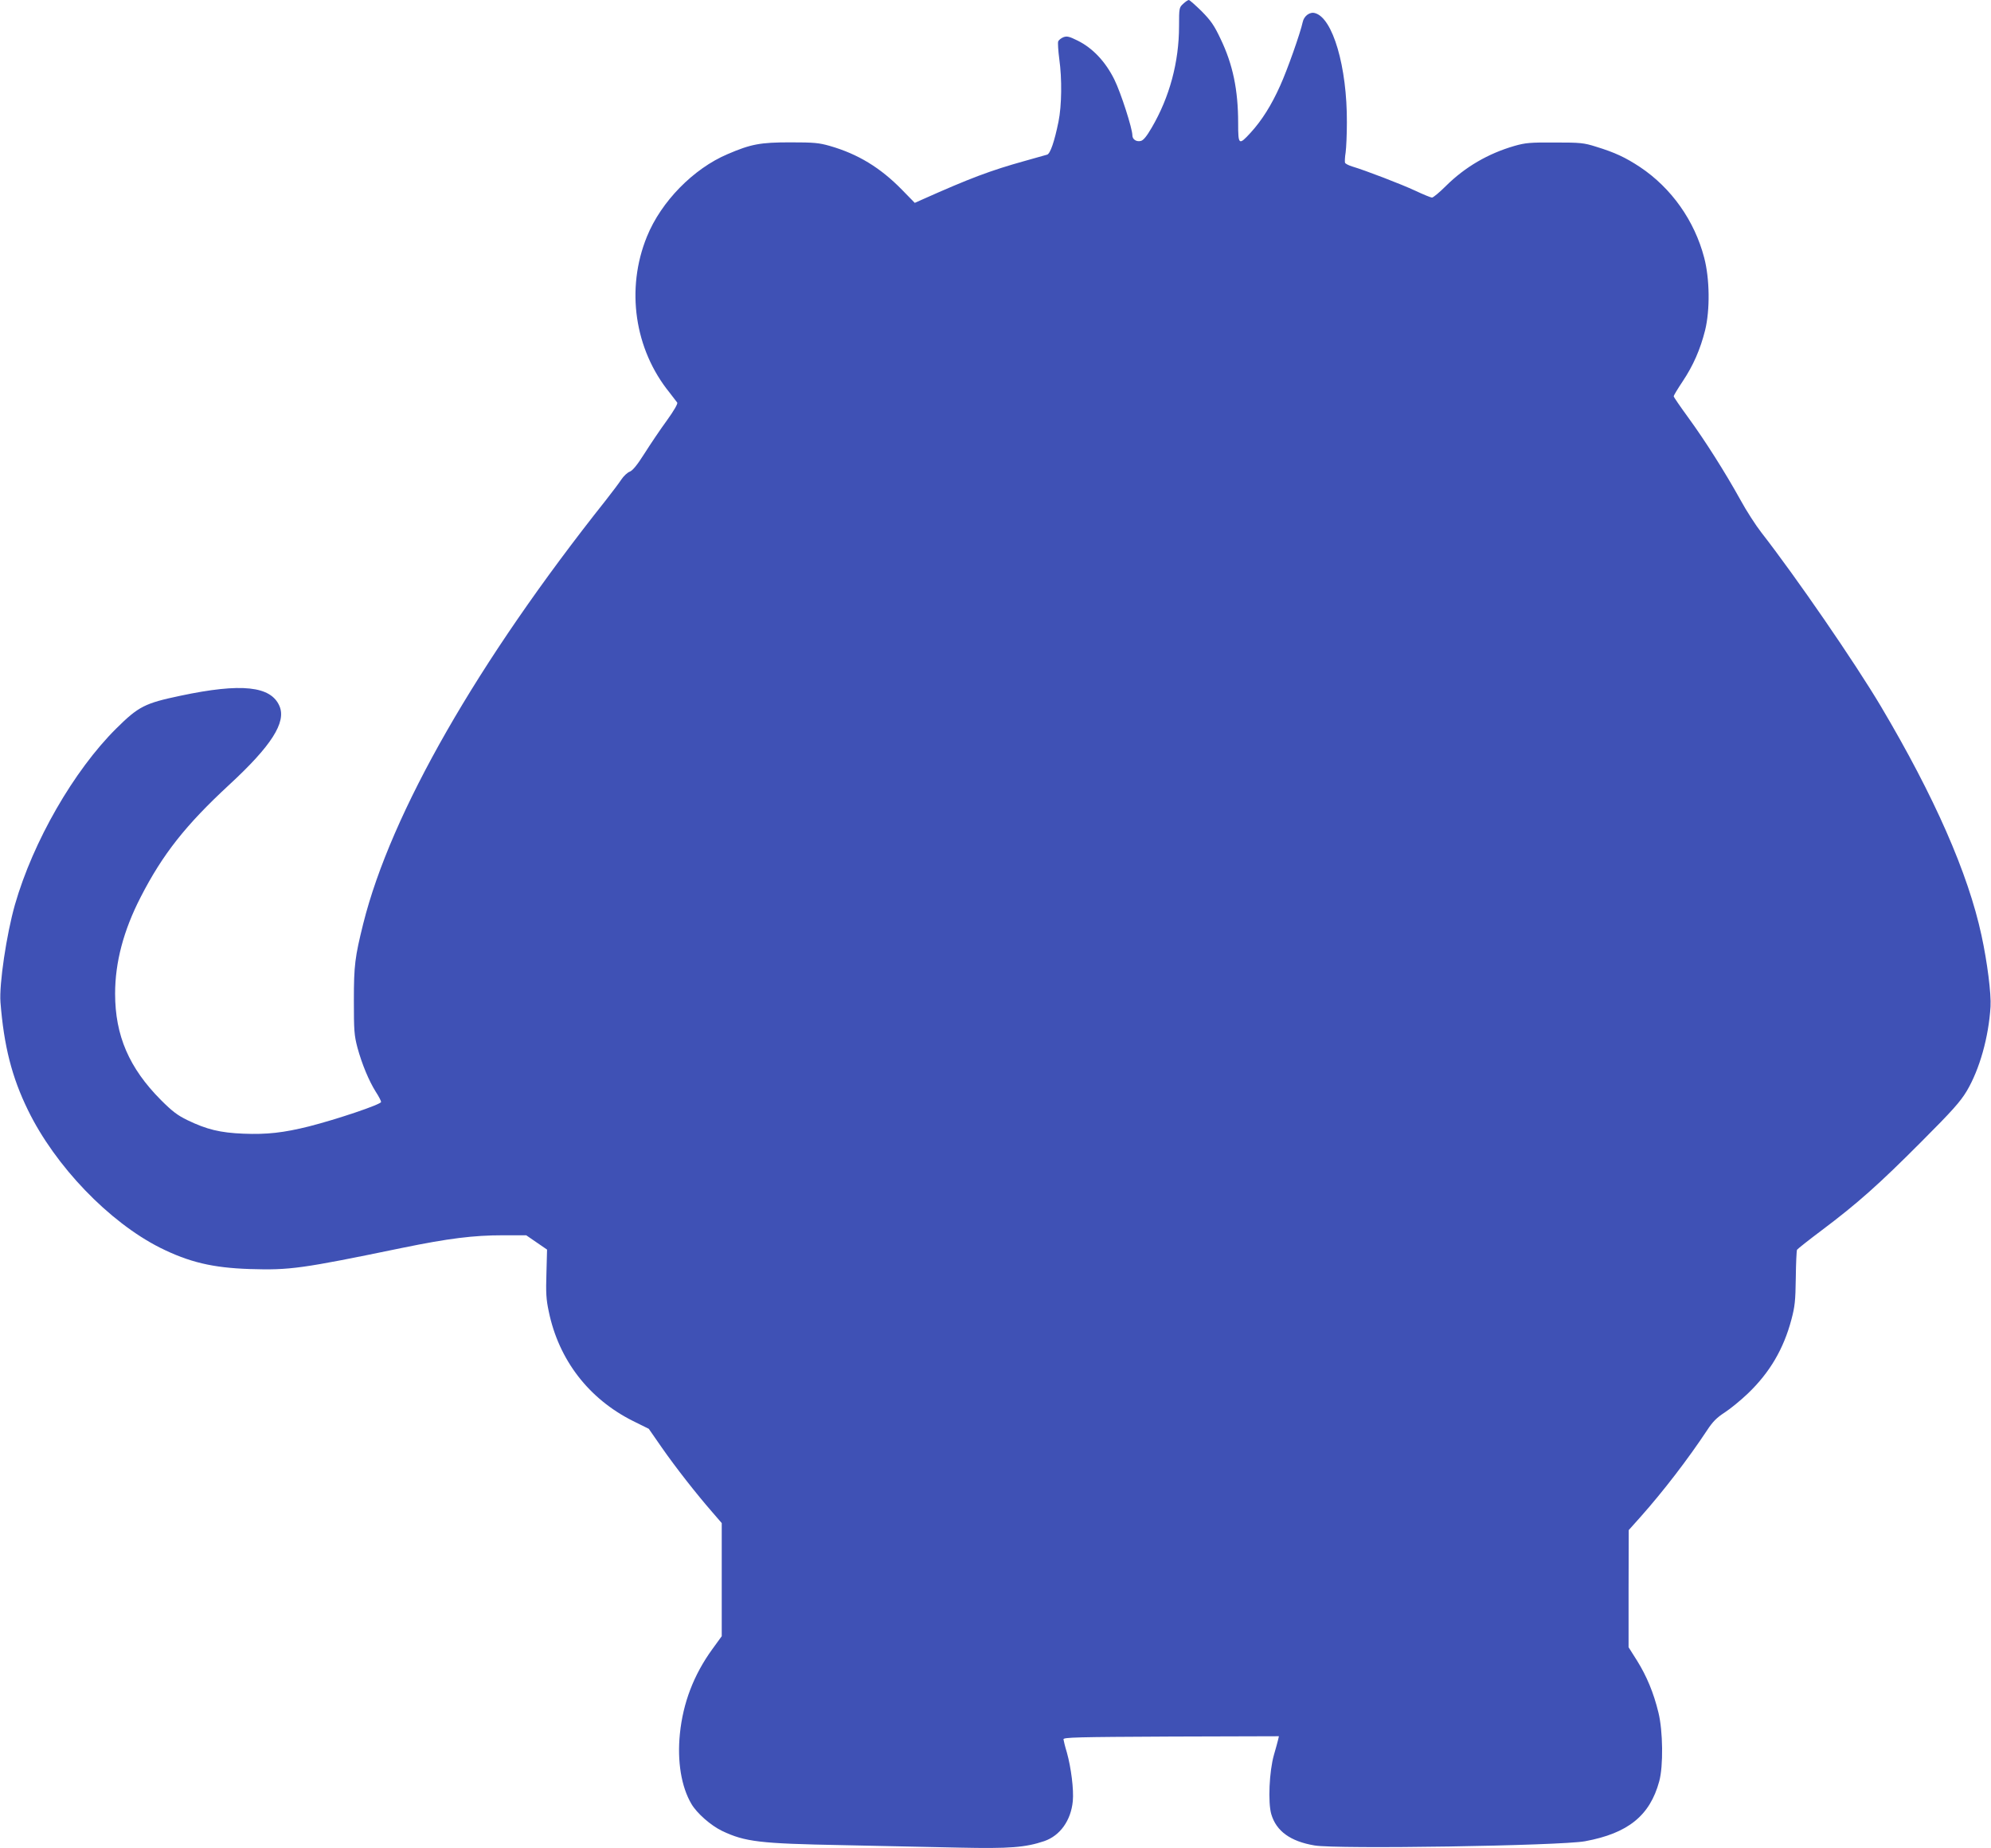 <?xml version="1.0" standalone="no"?>
<!DOCTYPE svg PUBLIC "-//W3C//DTD SVG 20010904//EN"
 "http://www.w3.org/TR/2001/REC-SVG-20010904/DTD/svg10.dtd">
<svg version="1.0" xmlns="http://www.w3.org/2000/svg"
 width="1280pt" height="1188pt" viewBox="0 0 1280 1188"
 preserveAspectRatio="xMidYMid meet">
<g transform="translate(0,1188) scale(0.1,-0.1)"
fill="#3f51b5" stroke="none">
<path d="M7606 11855 c-25 -23 -26 -27 -26 -142 0 -232 -61 -458 -176 -654
-32 -55 -53 -81 -70 -85 -28 -7 -54 10 -54 36 0 44 -74 274 -116 359 -57 115
-139 202 -236 250 -54 27 -69 30 -91 22 -15 -6 -30 -18 -34 -27 -3 -9 0 -60 7
-113 18 -127 16 -299 -5 -403 -26 -128 -53 -206 -73 -212 -9 -3 -73 -21 -142
-40 -223 -62 -355 -112 -662 -249 l-47 -21 -83 85 c-138 141 -282 229 -463
281 -70 20 -102 23 -255 23 -192 0 -252 -11 -403 -76 -219 -93 -427 -305 -518
-530 -137 -336 -80 -725 146 -1003 22 -28 44 -57 49 -64 4 -7 -20 -50 -67
-115 -41 -56 -105 -151 -143 -211 -48 -76 -77 -111 -96 -118 -14 -5 -39 -28
-54 -51 -15 -23 -60 -82 -99 -132 -824 -1037 -1382 -2010 -1560 -2723 -53
-214 -60 -266 -60 -492 0 -194 2 -224 23 -304 29 -106 73 -212 118 -284 19
-29 34 -58 34 -65 0 -16 -286 -112 -463 -157 -164 -41 -271 -53 -422 -47 -149
6 -236 27 -360 87 -64 31 -98 57 -170 129 -205 206 -295 415 -295 684 0 201
54 406 164 620 142 277 290 464 570 723 271 250 367 401 323 505 -55 130 -245
150 -637 67 -228 -48 -269 -68 -413 -211 -272 -270 -534 -725 -651 -1132 -54
-190 -102 -511 -93 -627 22 -280 73 -482 177 -694 175 -359 520 -718 849 -884
187 -93 337 -129 577 -137 257 -8 331 2 980 136 298 61 457 81 648 81 l149 0
67 -46 67 -46 -4 -151 c-4 -126 -2 -168 15 -247 64 -311 257 -561 540 -703
l103 -51 84 -121 c90 -129 221 -296 322 -412 l63 -73 0 -363 0 -364 -61 -84
c-119 -164 -188 -345 -208 -543 -18 -177 9 -341 74 -451 35 -60 125 -139 198
-174 148 -70 242 -81 772 -91 248 -5 587 -12 755 -16 320 -7 423 1 544 42 101
35 171 132 183 257 7 74 -11 215 -38 312 -12 39 -21 77 -22 85 -2 13 82 15
692 18 l693 2 -5 -22 c-3 -13 -15 -57 -27 -98 -30 -105 -39 -306 -17 -381 32
-109 123 -175 278 -201 142 -25 1582 -2 1739 27 276 51 417 164 477 385 27 97
24 325 -5 442 -31 128 -76 235 -137 333 l-55 87 0 377 1 376 76 85 c145 163
305 371 428 557 36 55 62 81 113 114 37 24 104 79 149 122 141 135 230 287
280 476 22 83 26 119 28 267 1 94 5 176 8 181 4 6 76 63 160 126 229 172 367
295 637 566 203 203 253 260 294 328 83 140 141 347 153 543 5 81 -21 287 -58
457 -86 400 -303 893 -647 1473 -169 284 -544 829 -769 1118 -35 45 -96 139
-134 209 -98 177 -228 382 -336 530 -51 70 -93 131 -93 136 0 5 26 48 58 96
68 102 113 205 144 328 32 130 30 331 -6 467 -62 237 -210 447 -412 582 -94
62 -162 94 -283 131 -79 25 -100 27 -266 27 -158 1 -189 -2 -259 -22 -169 -49
-317 -135 -441 -258 -41 -41 -81 -74 -89 -74 -7 0 -56 20 -107 44 -90 42 -319
130 -406 156 -23 7 -44 18 -46 24 -2 6 -1 36 4 66 4 30 8 117 8 192 2 358 -91
675 -206 704 -33 9 -70 -19 -78 -58 -15 -70 -99 -308 -145 -409 -56 -125 -117
-222 -189 -301 -77 -84 -81 -81 -81 60 0 214 -34 378 -113 542 -41 87 -62 117
-122 178 -40 39 -77 72 -82 72 -6 0 -22 -11 -37 -25z"/>
</g>
</svg>
